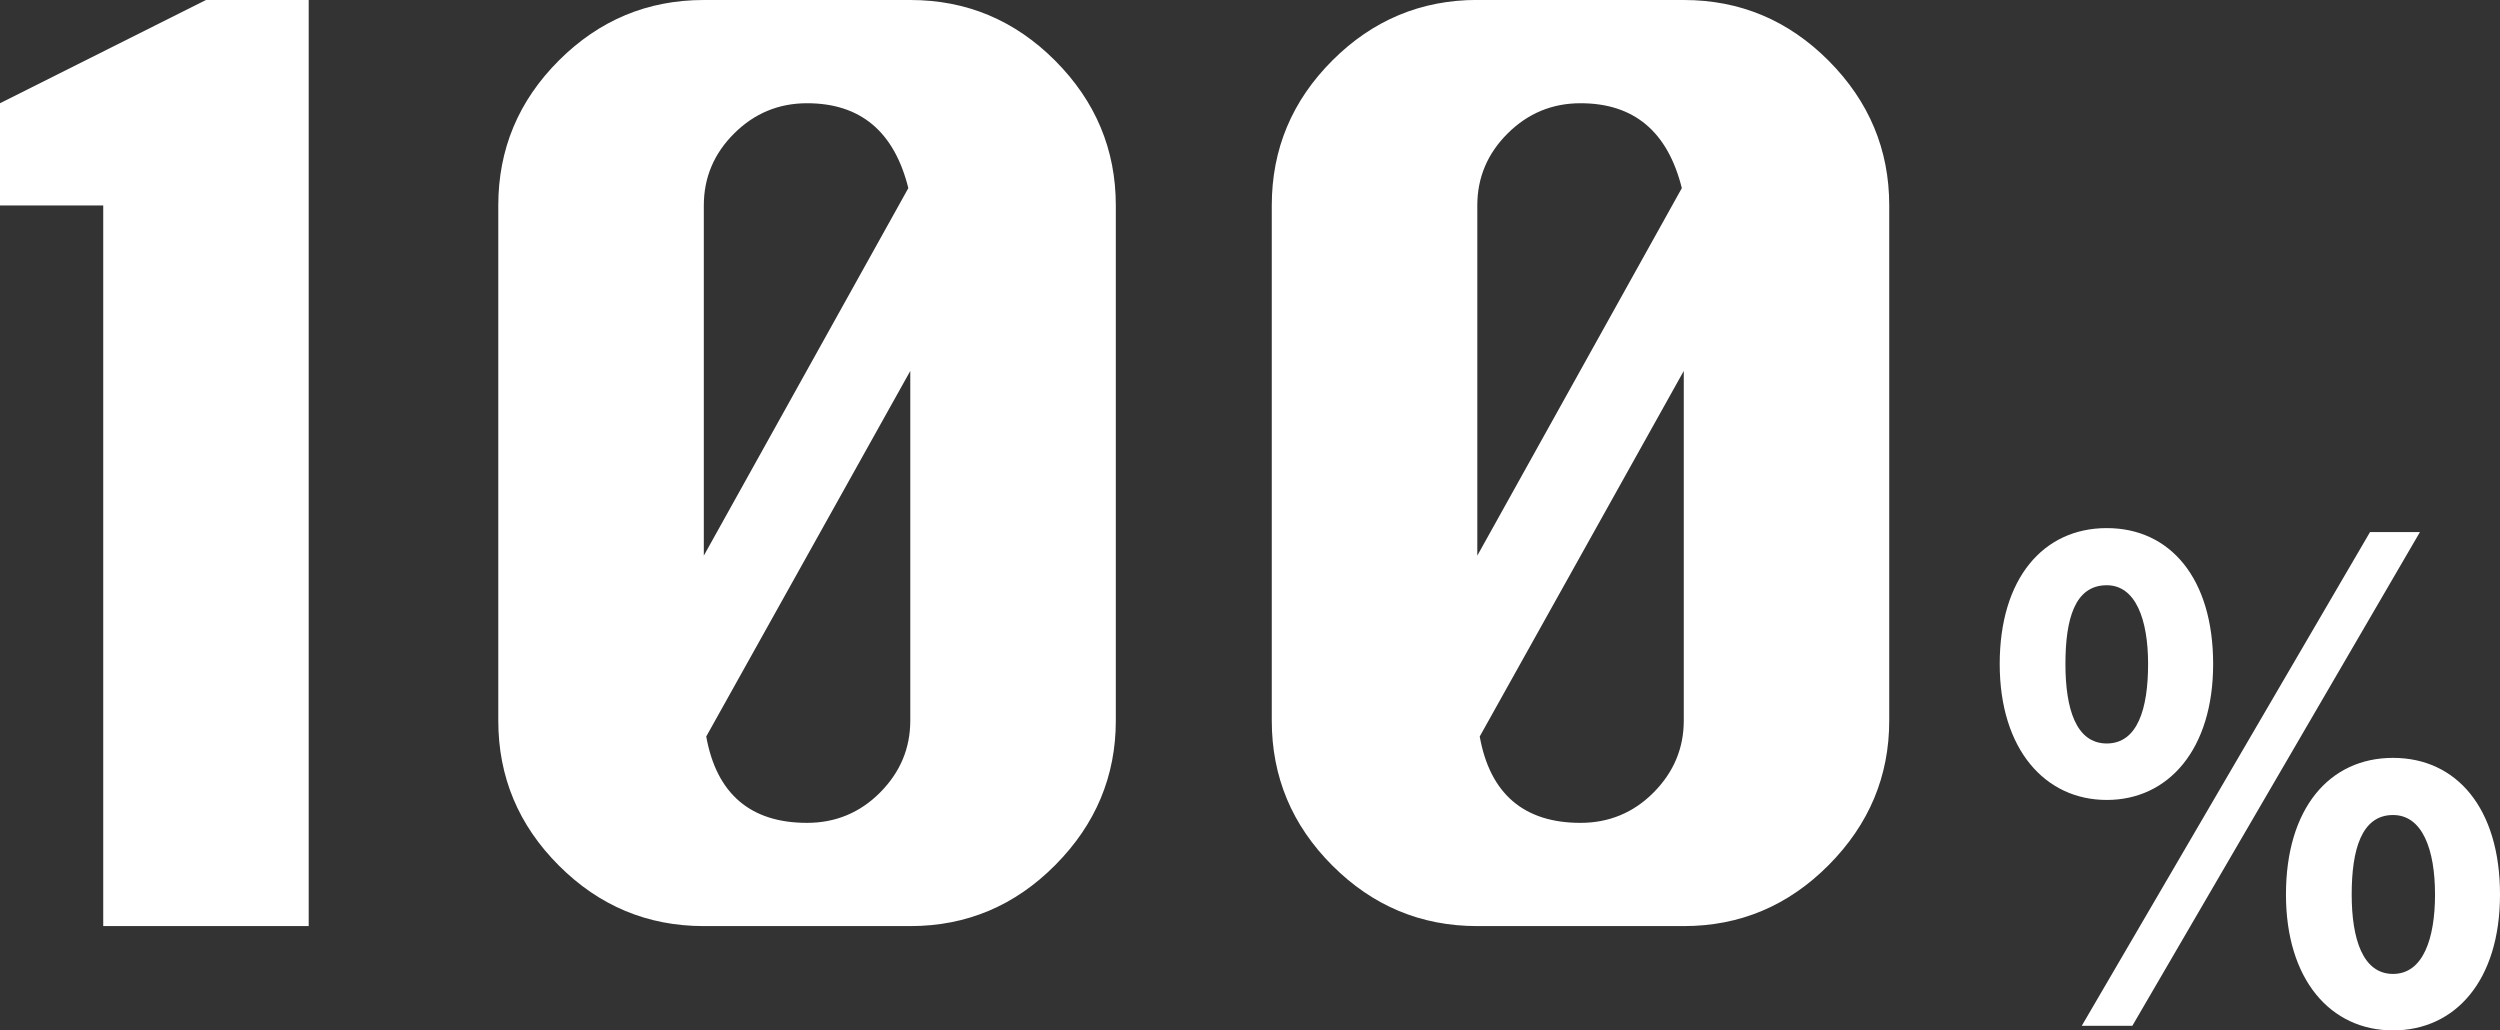 <?xml version="1.0" encoding="UTF-8"?>
<svg id="_レイヤー_2" data-name="レイヤー 2" xmlns="http://www.w3.org/2000/svg" viewBox="0 0 373.18 153.8">
  <rect x="0" y="0" width="373.18" height="153.8" fill="#333333" stroke="none"/>
  <defs>
    <style>
      .cls-1 {
        fill: #fff;
      }
    </style>
  </defs>
  <g id="_情報" data-name="情報">
    <g>
      <g>
        <path class="cls-1" d="M15.41,138.24V30.67H0V15.41L30.74,0h15.34V138.24H15.41Z"/>
        <path class="cls-1" d="M105.06,0h30.82c8.4,0,15.61,3.02,21.64,9.07,6.02,6.05,9.04,13.25,9.04,21.6V107.57c0,8.3-3.01,15.49-9.04,21.56-6.02,6.07-13.24,9.11-21.64,9.11h-30.82c-8.4,0-15.61-3.01-21.64-9.04-6.02-6.02-9.04-13.23-9.04-21.63V30.67c0-8.4,3.01-15.61,9.04-21.64C89.45,3.01,96.66,0,105.06,0Zm30.53,28.08c-2.11-8.45-7.15-12.67-15.12-12.67-4.22,0-7.85,1.5-10.87,4.5-3.02,3-4.54,6.59-4.54,10.76v52.27l30.53-54.86Zm-30.17,81.86c.77,4.27,2.41,7.49,4.93,9.65s5.89,3.24,10.12,3.24,7.91-1.51,10.91-4.54c3-3.02,4.5-6.6,4.5-10.73V55.37l-30.46,54.57Z"/>
        <path class="cls-1" d="M220.52,0h30.81c8.4,0,15.61,3.02,21.64,9.07,6.02,6.05,9.04,13.25,9.04,21.6V107.57c0,8.3-3.01,15.49-9.04,21.56-6.03,6.07-13.24,9.11-21.64,9.11h-30.81c-8.4,0-15.61-3.01-21.64-9.04-6.02-6.02-9.04-13.23-9.04-21.63V30.67c0-8.4,3.01-15.61,9.04-21.64,6.02-6.02,13.24-9.04,21.64-9.04Zm30.53,28.08c-2.11-8.45-7.15-12.67-15.12-12.67-4.22,0-7.85,1.5-10.87,4.5-3.02,3-4.54,6.59-4.54,10.76v52.27l30.53-54.86Zm-30.17,81.86c.77,4.27,2.41,7.49,4.93,9.65,2.52,2.16,5.89,3.24,10.12,3.24s7.91-1.51,10.91-4.54,4.5-6.6,4.5-10.73V55.37l-30.46,54.57Z"/>
      </g>
      <path class="cls-1" d="M298.5,99.12c0-12.74,6.47-20.29,15.98-20.29s15.88,7.55,15.88,20.29-6.67,20.29-15.88,20.29-15.98-7.55-15.98-20.29Zm22.15,0c0-6.67-1.86-11.76-6.17-11.76-4.8,0-6.17,5.1-6.17,11.76s1.57,11.86,6.17,11.86,6.17-5.19,6.17-11.86Zm-9.9,54l43.03-73.7h7.45l-42.93,73.7h-7.55Zm30.48-19.6c0-12.84,6.47-20.39,15.98-20.39s15.97,7.55,15.97,20.39-6.66,20.29-15.97,20.29-15.98-7.55-15.98-20.29Zm22.25,0c0-6.67-1.86-11.86-6.27-11.86-4.71,0-6.17,5.19-6.17,11.86s1.67,11.86,6.17,11.86,6.27-5.29,6.27-11.86Z"/>
    </g>
  </g>
</svg>